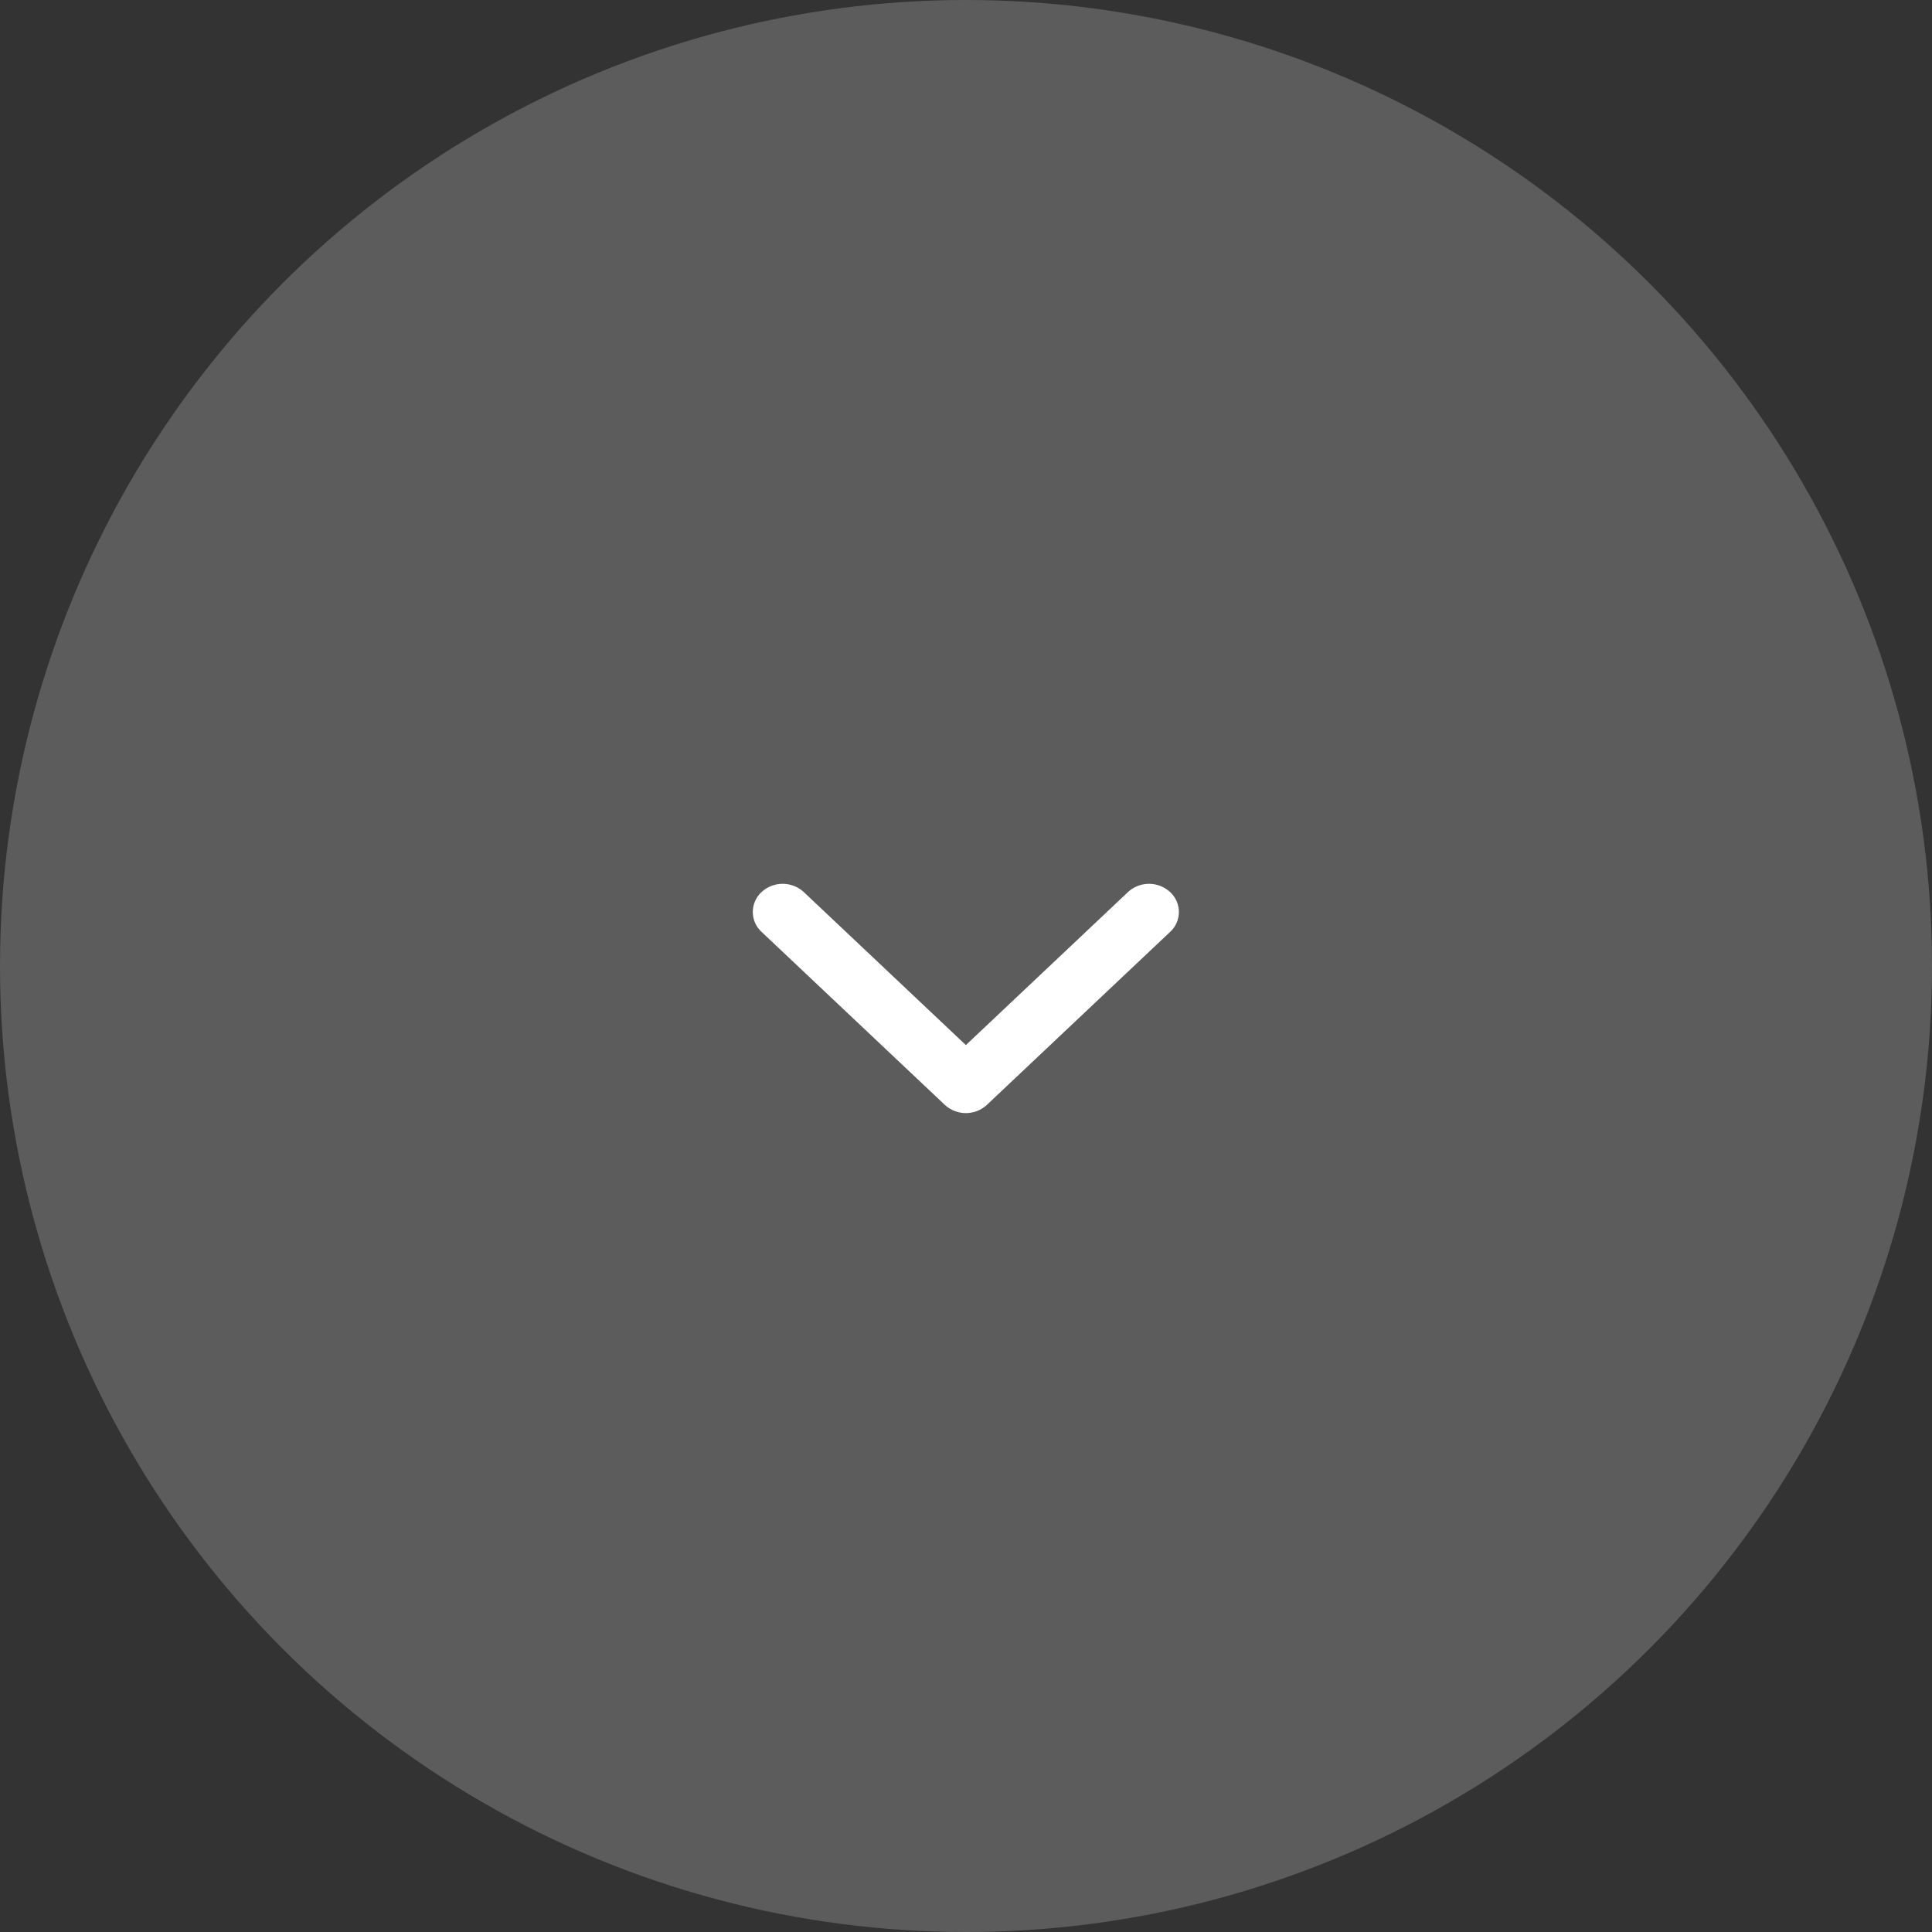 <svg xmlns="http://www.w3.org/2000/svg" width="59" height="59" viewBox="0 0 59 59">
  <rect x="0" y="0" width="59" height="59" fill="#333333" stroke="none"/>
  <g id="Group_45" data-name="Group 45" transform="translate(-930 -850)">
    <circle id="Ellipse_1_copy_3" data-name="Ellipse 1 copy 3" cx="29.5" cy="29.5" r="29.5" transform="translate(930 850)" fill="#fff" opacity="0.2"/>
    <path id="Forma_1_copy_6" data-name="Forma 1 copy 6" d="M958.851,883.739l-5.594-5.281a.826.826,0,0,1,0-1.216.952.952,0,0,1,1.289,0l4.95,4.673,4.95-4.672a.949.949,0,0,1,1.288,0,.825.825,0,0,1,0,1.215l-5.594,5.281a.947.947,0,0,1-1.288,0Z" fill="#fff"/>
  </g>
</svg>

